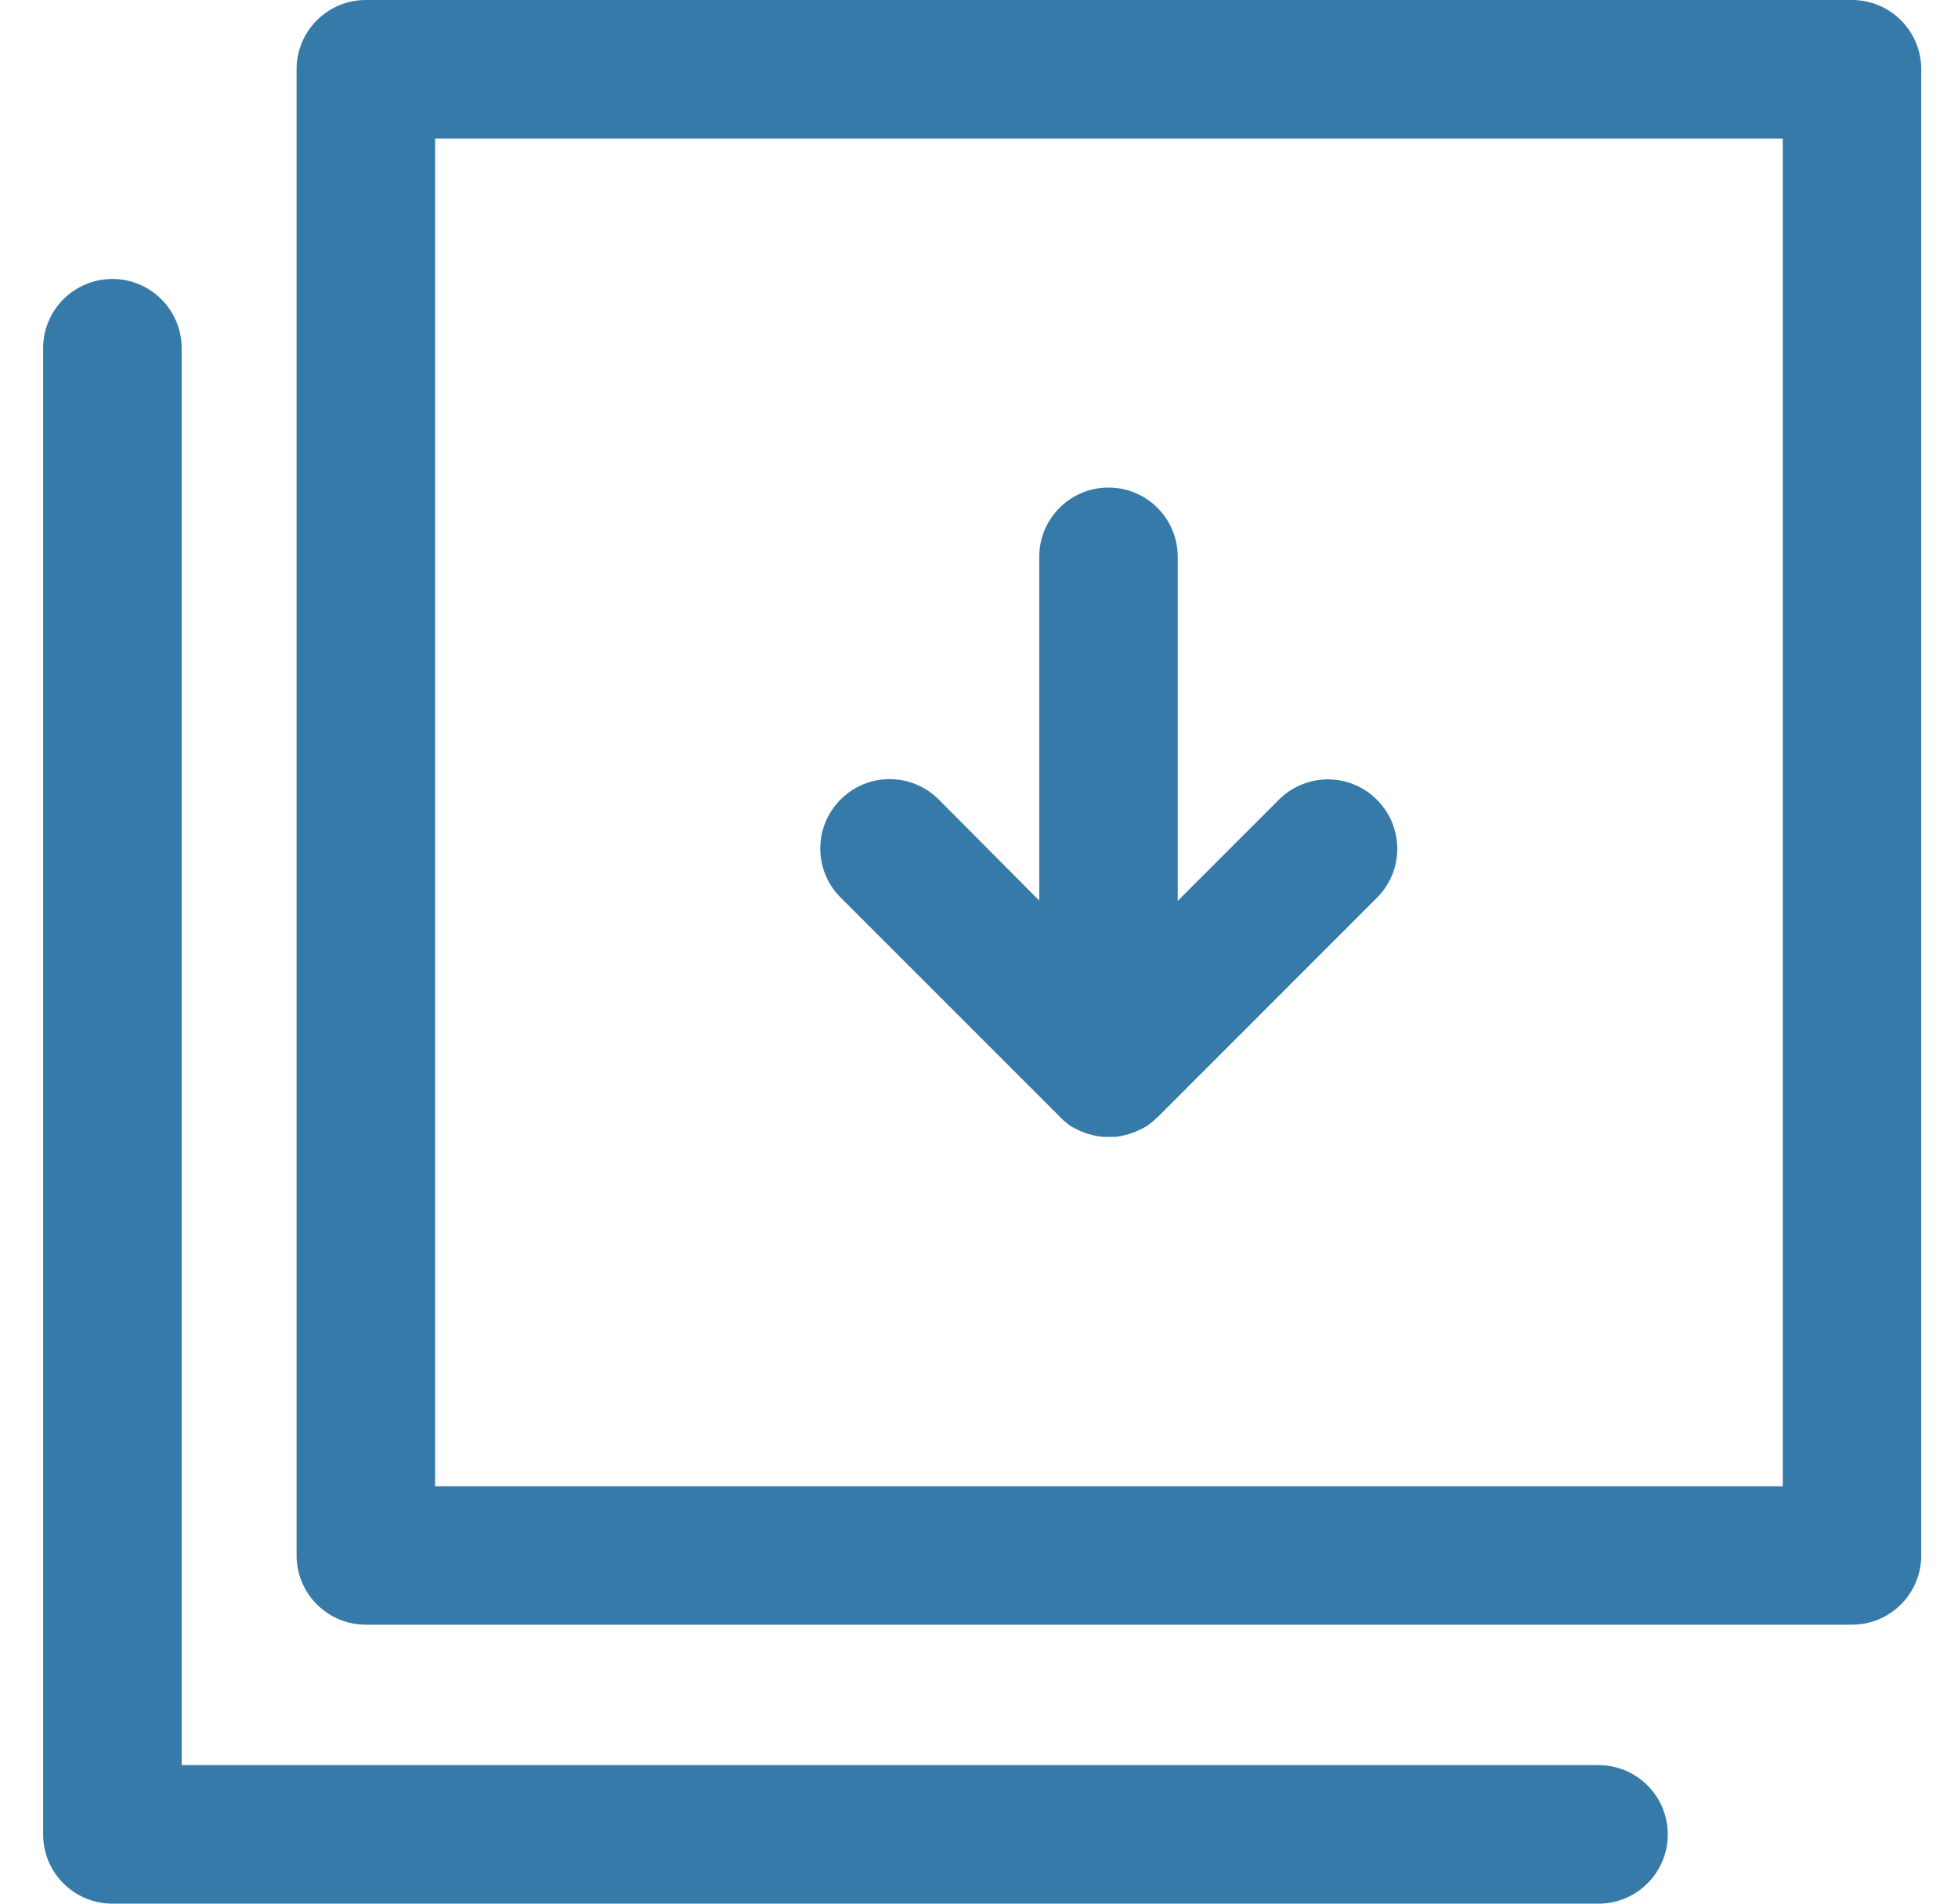 <svg width="36" height="35" viewBox="0 0 36 35" fill="none" xmlns="http://www.w3.org/2000/svg">
<path d="M34.051 0H6.726C6.024 0 5.453 0.57 5.453 1.273V28.598C5.453 29.301 6.024 29.871 6.726 29.871H34.051C34.754 29.871 35.324 29.301 35.324 28.598V1.273C35.324 0.57 34.754 0 34.051 0ZM32.778 27.325H8V2.547H32.778V27.325Z" fill="#357AA9"/>
<path d="M29.391 32.453H3.34V6.402C3.34 5.699 2.769 5.129 2.066 5.129C1.363 5.129 0.793 5.699 0.793 6.402V33.727C0.793 34.43 1.363 35 2.066 35H29.391C30.094 35 30.664 34.43 30.664 33.727C30.664 33.024 30.094 32.453 29.391 32.453ZM19.49 20.536L19.536 20.581L19.556 20.602C19.566 20.607 19.571 20.617 19.581 20.622C19.592 20.632 19.602 20.637 19.612 20.648C19.617 20.653 19.627 20.658 19.632 20.663C19.643 20.673 19.653 20.678 19.663 20.688C19.668 20.694 19.673 20.699 19.678 20.699C19.688 20.704 19.699 20.714 19.714 20.719C19.719 20.724 19.724 20.729 19.734 20.729C19.744 20.734 19.755 20.744 19.77 20.75C19.775 20.755 19.785 20.76 19.79 20.76L19.821 20.775C19.831 20.78 19.836 20.785 19.846 20.785L19.877 20.8C19.887 20.805 19.897 20.811 19.902 20.811C19.913 20.816 19.923 20.816 19.928 20.821C19.938 20.826 19.948 20.831 19.958 20.831C19.968 20.836 19.974 20.836 19.984 20.841C19.994 20.846 20.009 20.851 20.02 20.851C20.025 20.851 20.035 20.856 20.04 20.856C20.055 20.861 20.065 20.861 20.081 20.867C20.086 20.867 20.096 20.872 20.101 20.872C20.116 20.877 20.126 20.877 20.142 20.882C20.147 20.882 20.157 20.882 20.162 20.887C20.177 20.887 20.188 20.892 20.203 20.892C20.213 20.892 20.218 20.892 20.228 20.897C20.238 20.897 20.254 20.902 20.264 20.902H20.508C20.519 20.902 20.534 20.897 20.544 20.897C20.554 20.897 20.559 20.897 20.57 20.892C20.585 20.892 20.595 20.887 20.61 20.887C20.615 20.887 20.626 20.887 20.631 20.882C20.646 20.877 20.656 20.877 20.671 20.872C20.677 20.872 20.687 20.867 20.692 20.867C20.707 20.861 20.717 20.861 20.733 20.856C20.738 20.856 20.748 20.851 20.753 20.851C20.763 20.846 20.778 20.846 20.788 20.841C20.799 20.836 20.804 20.836 20.814 20.831C20.824 20.826 20.834 20.821 20.845 20.821C20.855 20.816 20.865 20.816 20.87 20.811C20.88 20.805 20.89 20.8 20.895 20.8L20.926 20.785C20.936 20.78 20.941 20.775 20.951 20.775L20.982 20.76C20.987 20.755 20.997 20.755 21.002 20.75C21.013 20.744 21.023 20.734 21.038 20.729C21.043 20.724 21.048 20.724 21.058 20.719C21.069 20.714 21.084 20.704 21.094 20.699C21.099 20.694 21.104 20.688 21.109 20.688C21.12 20.678 21.13 20.673 21.14 20.663C21.145 20.658 21.155 20.653 21.16 20.648C21.171 20.642 21.181 20.632 21.191 20.622C21.201 20.617 21.206 20.607 21.216 20.602L21.237 20.581C21.252 20.566 21.267 20.556 21.283 20.541L25.316 16.507C25.815 16.008 25.815 15.203 25.316 14.704C24.817 14.205 24.012 14.205 23.513 14.704L21.654 16.563V10.237C21.654 9.534 21.084 8.964 20.381 8.964C19.678 8.964 19.108 9.534 19.108 10.237V16.558L17.259 14.699C16.76 14.2 15.955 14.2 15.456 14.699C14.957 15.198 14.957 16.003 15.456 16.502L19.49 20.536Z" fill="#357AA9"/>
</svg>
